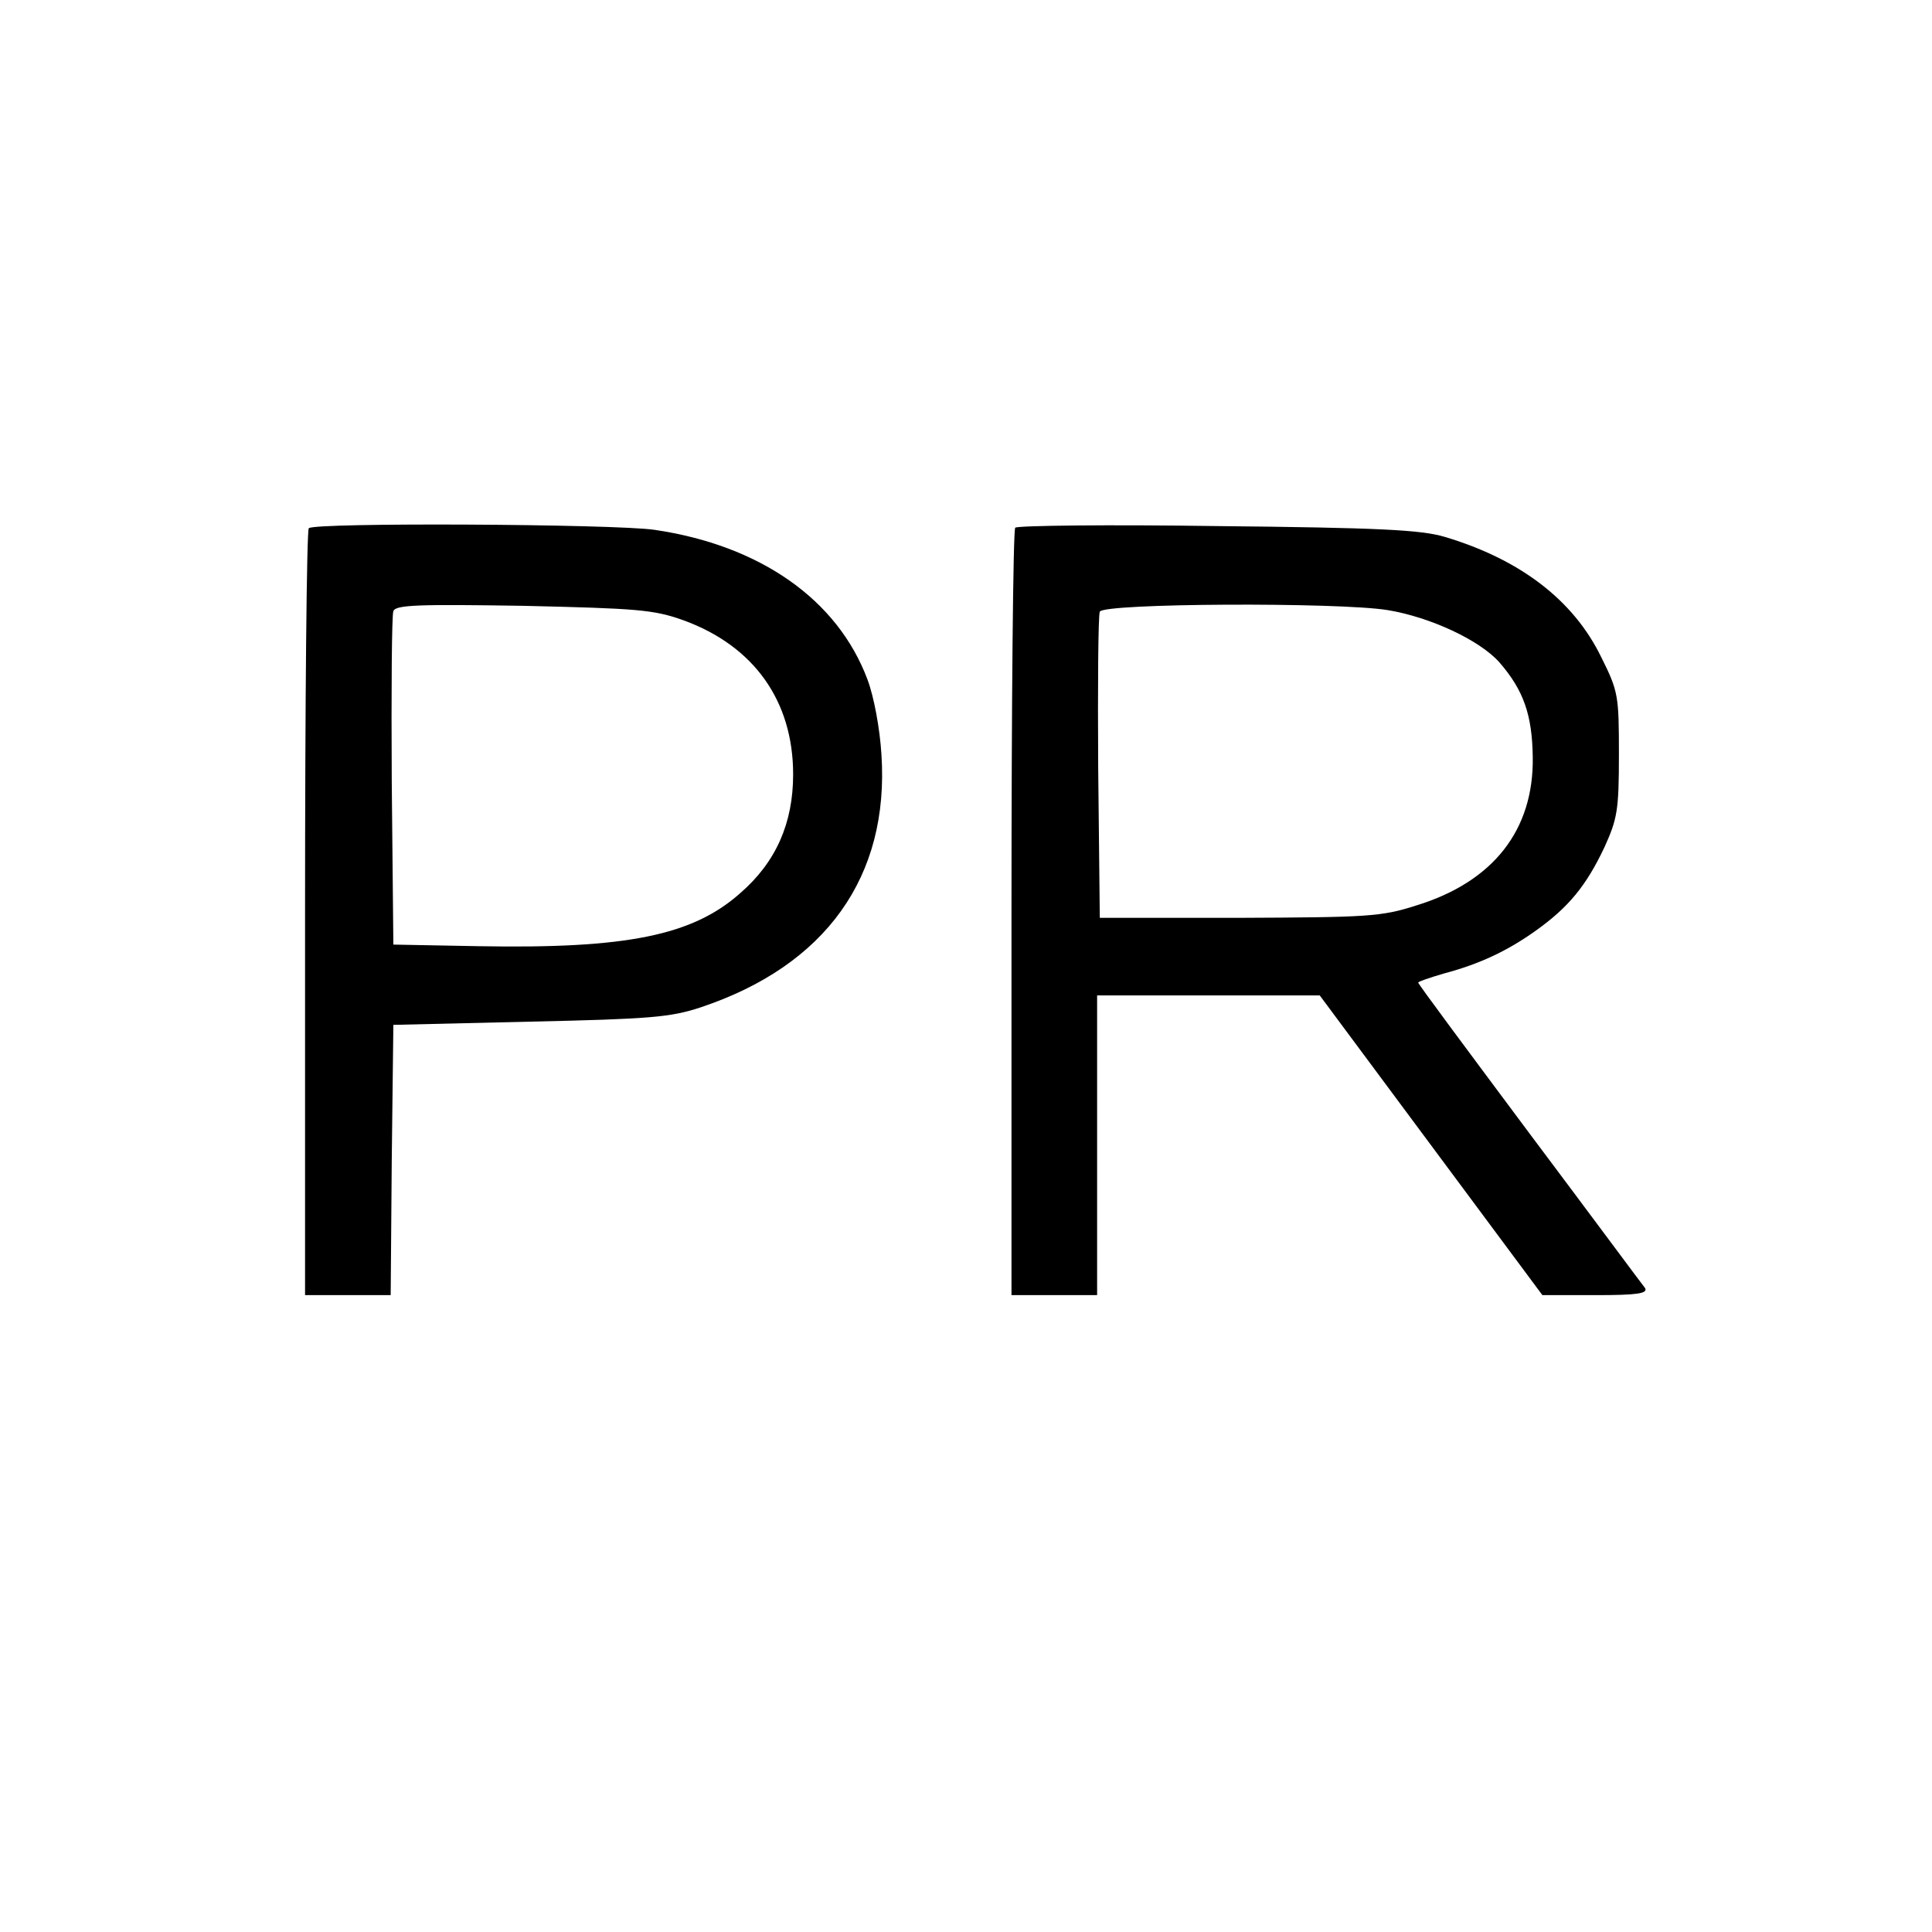 <?xml version="1.0" standalone="no"?>
<!DOCTYPE svg PUBLIC "-//W3C//DTD SVG 20010904//EN"
 "http://www.w3.org/TR/2001/REC-SVG-20010904/DTD/svg10.dtd">
<svg version="1.0" xmlns="http://www.w3.org/2000/svg"
 width="361pt" height="361pt" viewBox="0 0 361 361"
 preserveAspectRatio="xMidYMid meet">
<g transform="translate(0,361) scale(0.1,-0.1)"
fill="#000000" stroke="none">
<path d="M577 2623 c-4 -3 -7 -327 -7 -720 l0 -713 80 0 80 0 2 253 3 252 255
6 c225 5 263 8 320 27 233 78 352 244 337 472 -3 49 -14 108 -26 140 -56 150
-201 251 -398 280 -76 11 -636 14 -646 3z m700 -172 c132 -48 205 -151 205
-288 0 -91 -32 -164 -99 -222 -89 -79 -212 -104 -488 -99 l-160 3 -3 305 c-1
168 0 311 3 318 4 12 48 13 243 10 213 -5 243 -7 299 -27z"/>
<path d="M1897 2624 c-4 -4 -7 -328 -7 -721 l0 -713 80 0 80 0 0 280 0 280
208 0 208 0 208 -280 208 -280 100 0 c77 0 97 3 92 13 -5 6 -102 137 -216 289
-114 153 -208 279 -208 282 0 2 21 9 48 17 68 18 120 43 173 81 60 43 93 83
127 155 24 53 27 69 27 173 0 110 -1 118 -33 182 -52 107 -152 183 -293 225
-44 13 -124 17 -424 20 -204 3 -373 1 -378 -3z m696 -154 c79 -13 172 -56 209
-98 45 -52 61 -98 62 -177 2 -136 -74 -233 -218 -277 -65 -21 -92 -22 -331
-23 l-260 0 -3 280 c-1 154 0 285 3 292 5 16 446 18 538 3z"/>
</g>
</svg>
